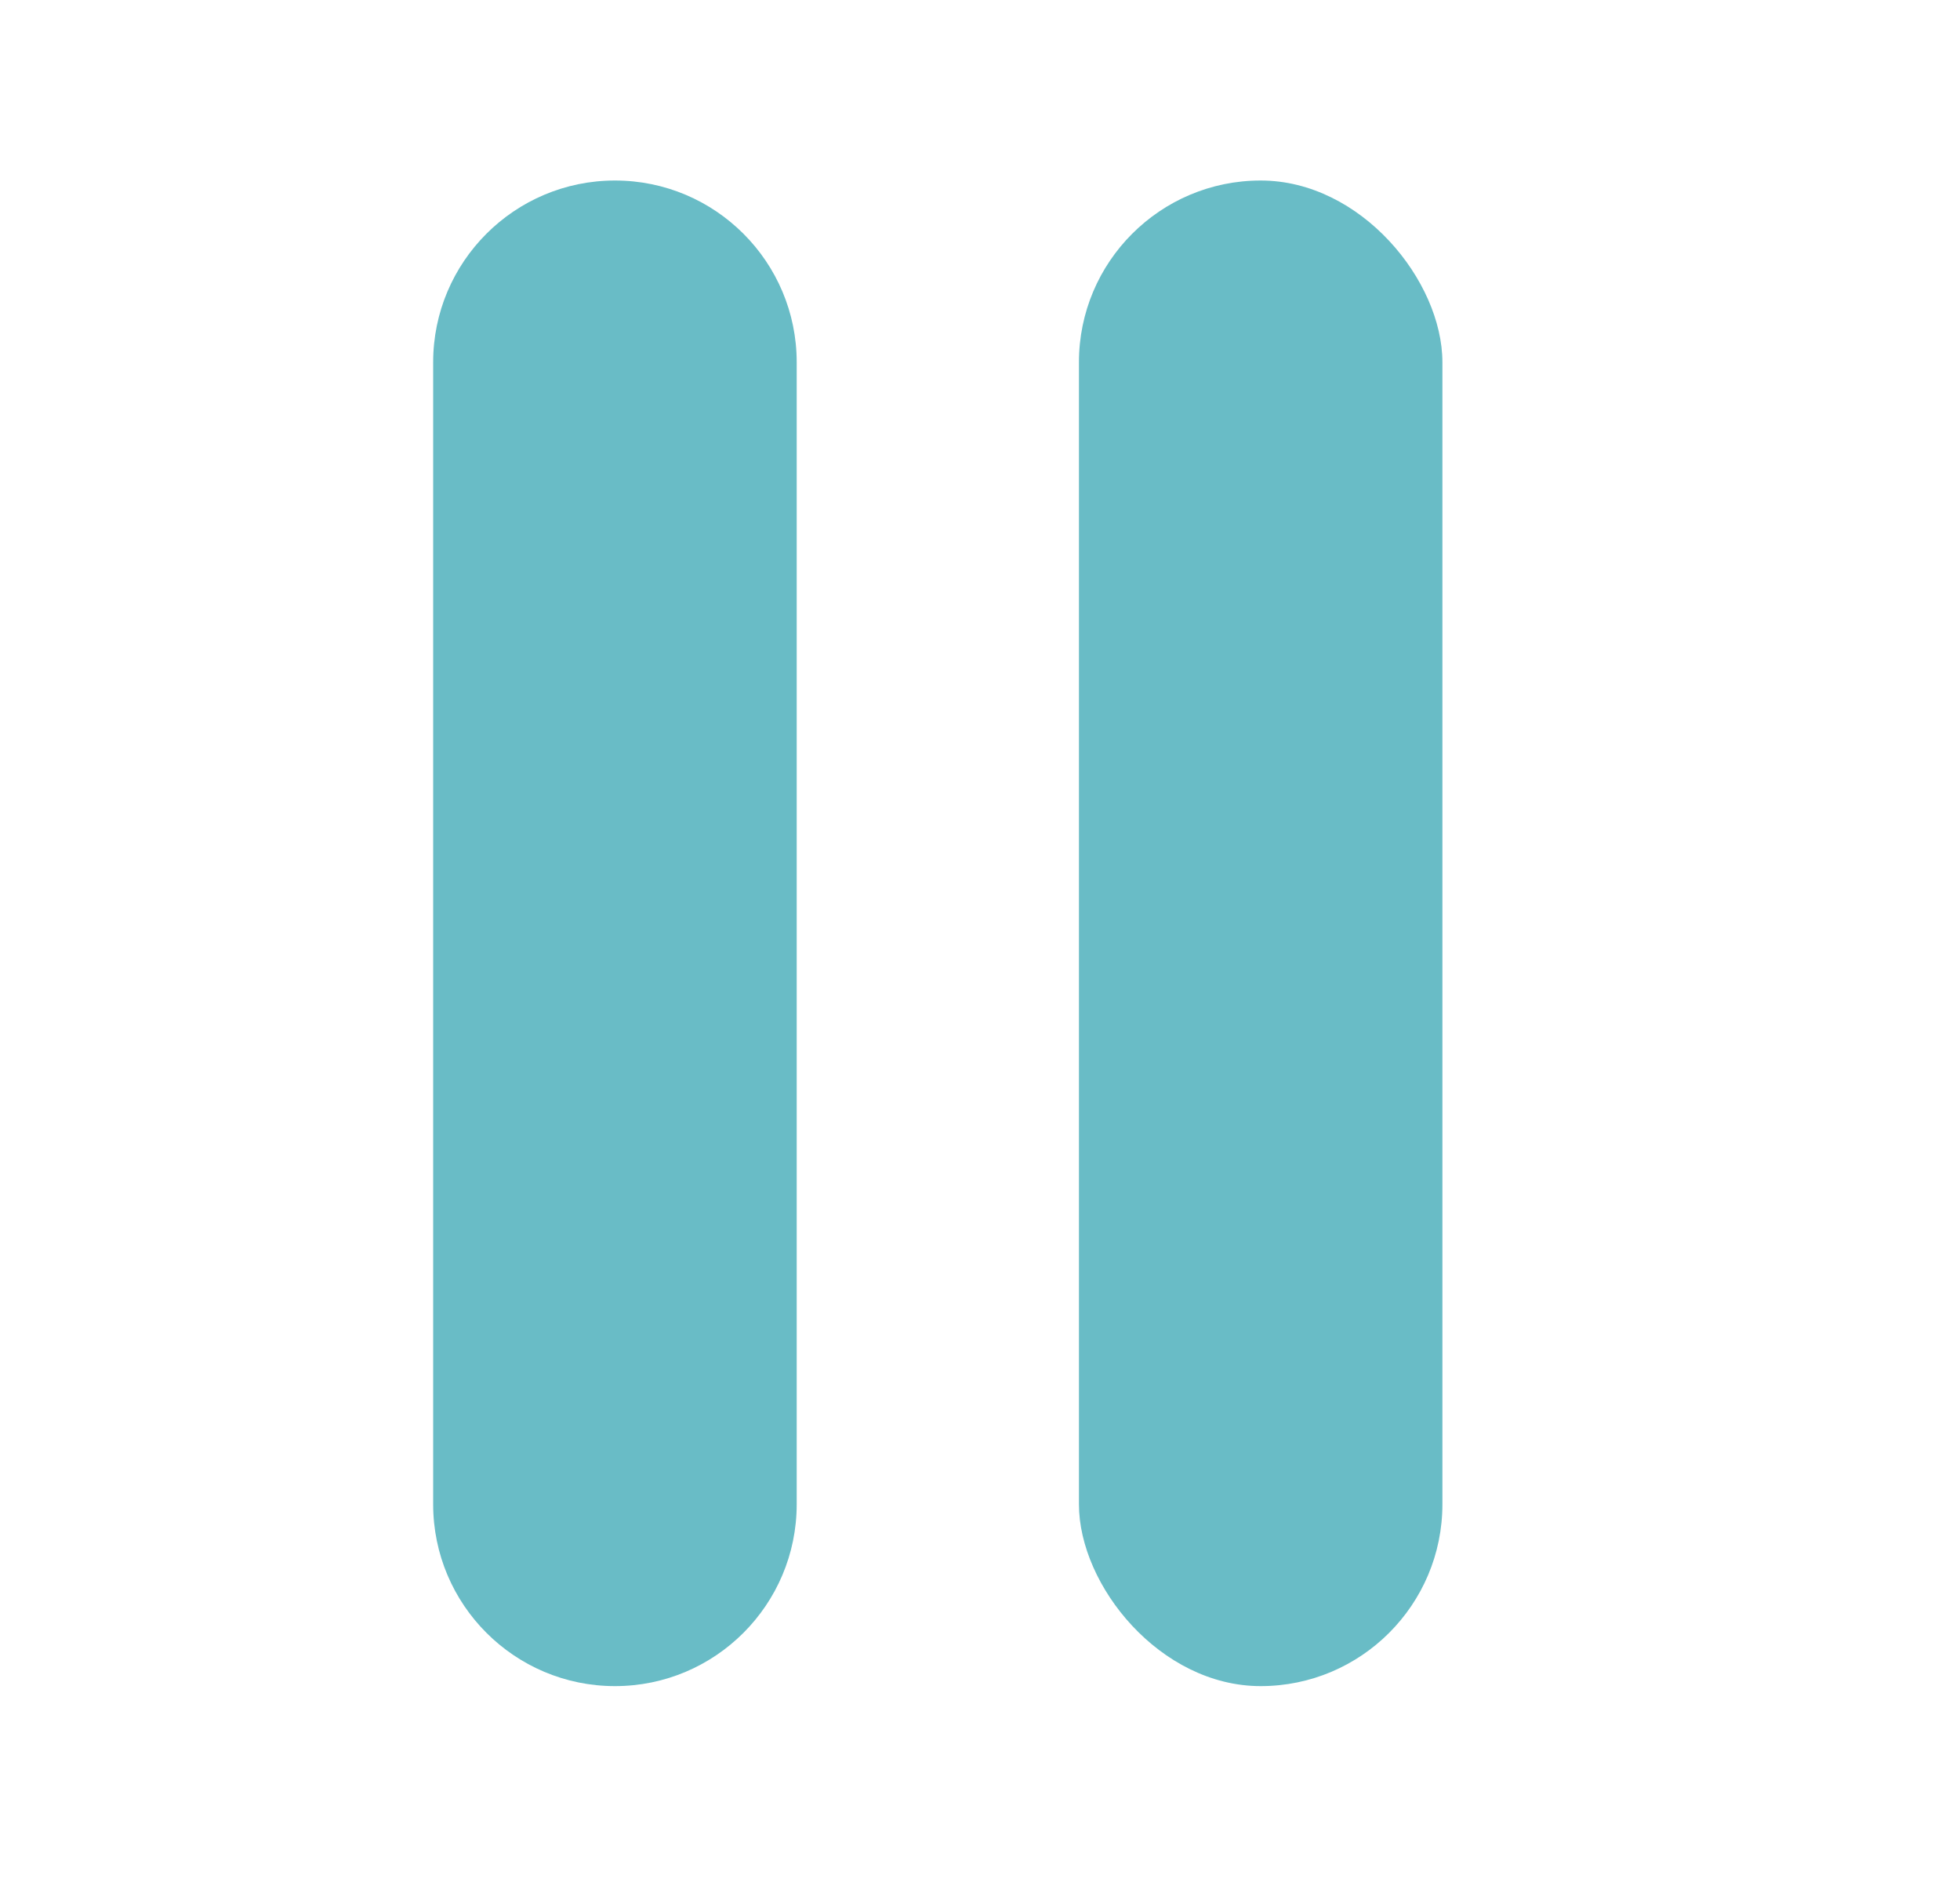 <svg width="25" height="24" viewBox="0 0 25 24" fill="none" xmlns="http://www.w3.org/2000/svg">
<g id="noun-pause">
<path id="Vector" d="M7.844 2.302C6.564 2.302 5.525 3.34 5.525 4.62V19.183C5.525 20.463 6.564 21.502 7.844 21.502C9.124 21.502 10.162 20.463 10.162 19.183V4.62C10.162 3.34 9.124 2.302 7.844 2.302Z" fill="#69BCC6"/>
<path id="Vector_2" d="M16.08 2.302C17.36 2.302 18.398 3.582 18.398 4.62V19.183C18.398 20.463 17.36 21.502 16.08 21.502C14.8 21.502 13.762 20.222 13.762 19.183V4.62C13.762 3.34 14.8 2.302 16.08 2.302Z" fill="#69BCC6"/>
</g>
</svg>
